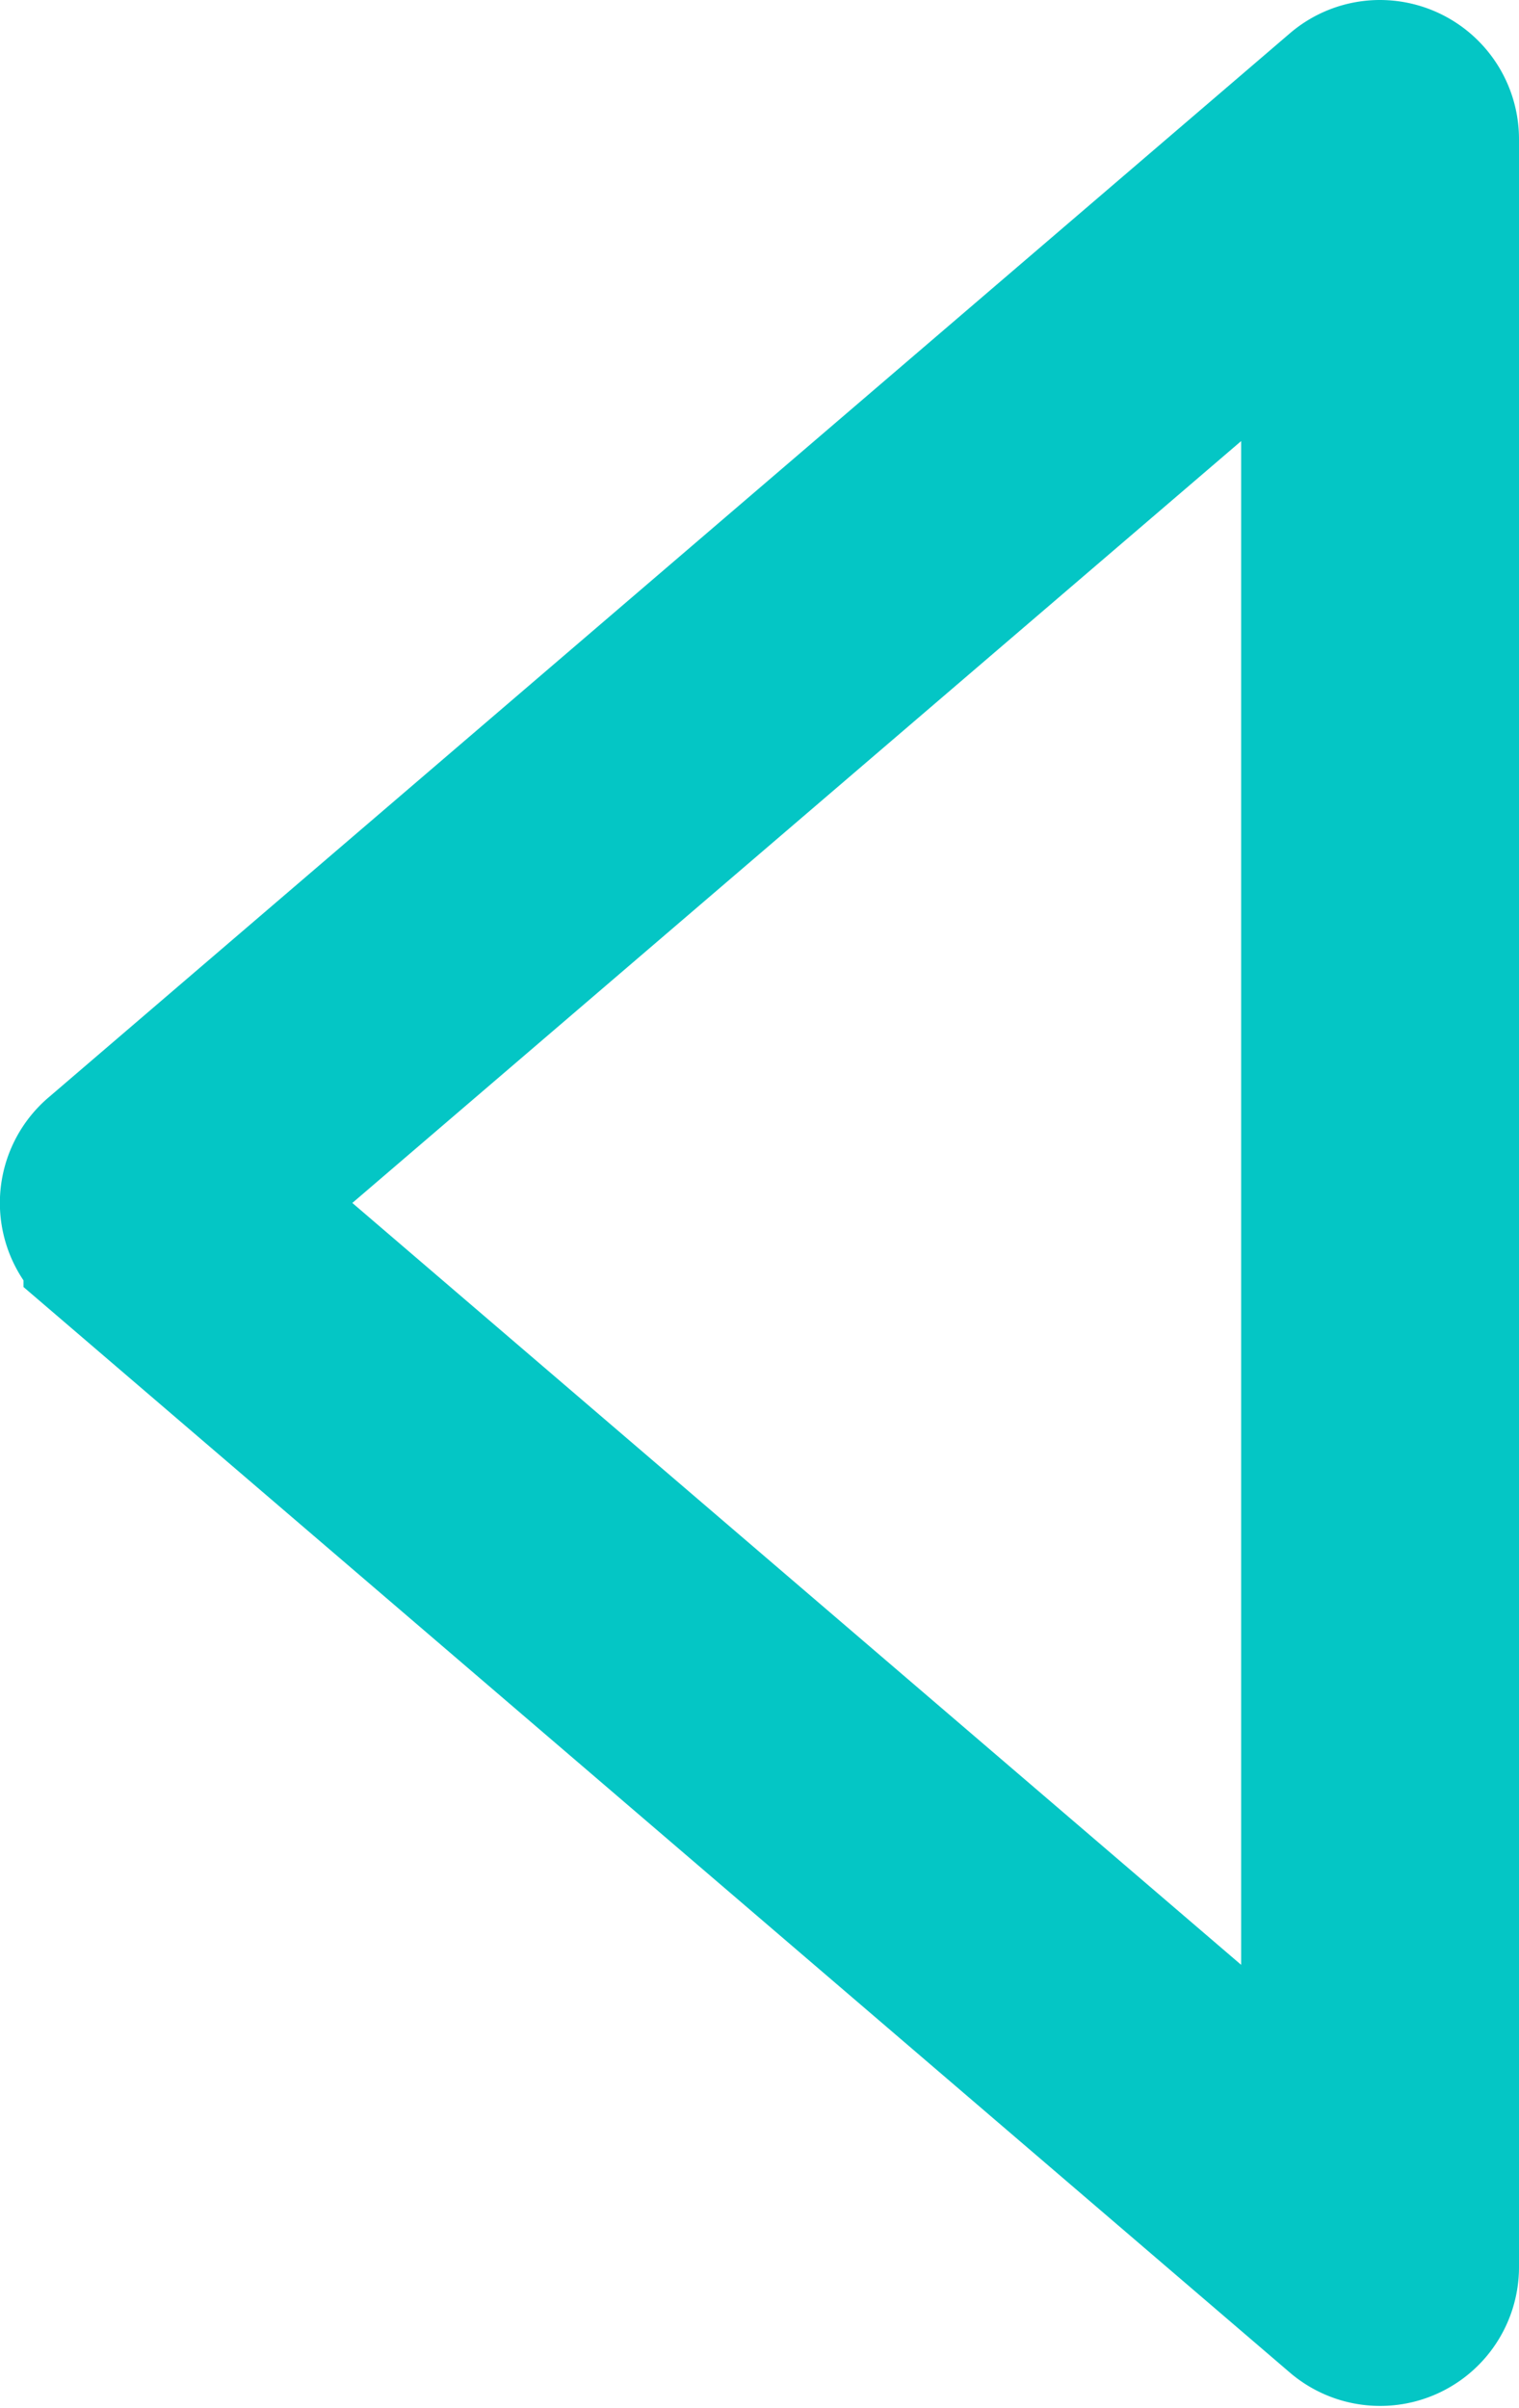 <svg xmlns="http://www.w3.org/2000/svg" width="10.611" height="16.819" viewBox="0 0 10.611 16.819"><defs><style>.a{fill:#04c6c5;stroke:#04c6c5;}</style></defs><path class="a" d="M821.457,1623.558a.472.472,0,0,1,.471.471v14.864a.47.47,0,0,1-.777.357l-8.67-7.432a.469.469,0,0,1,0-.714l8.67-7.432A.467.467,0,0,1,821.457,1623.558Zm-.47,14.312v-12.818l-7.477,6.409Z" transform="translate(-811.817 -1623.058)"/></svg>